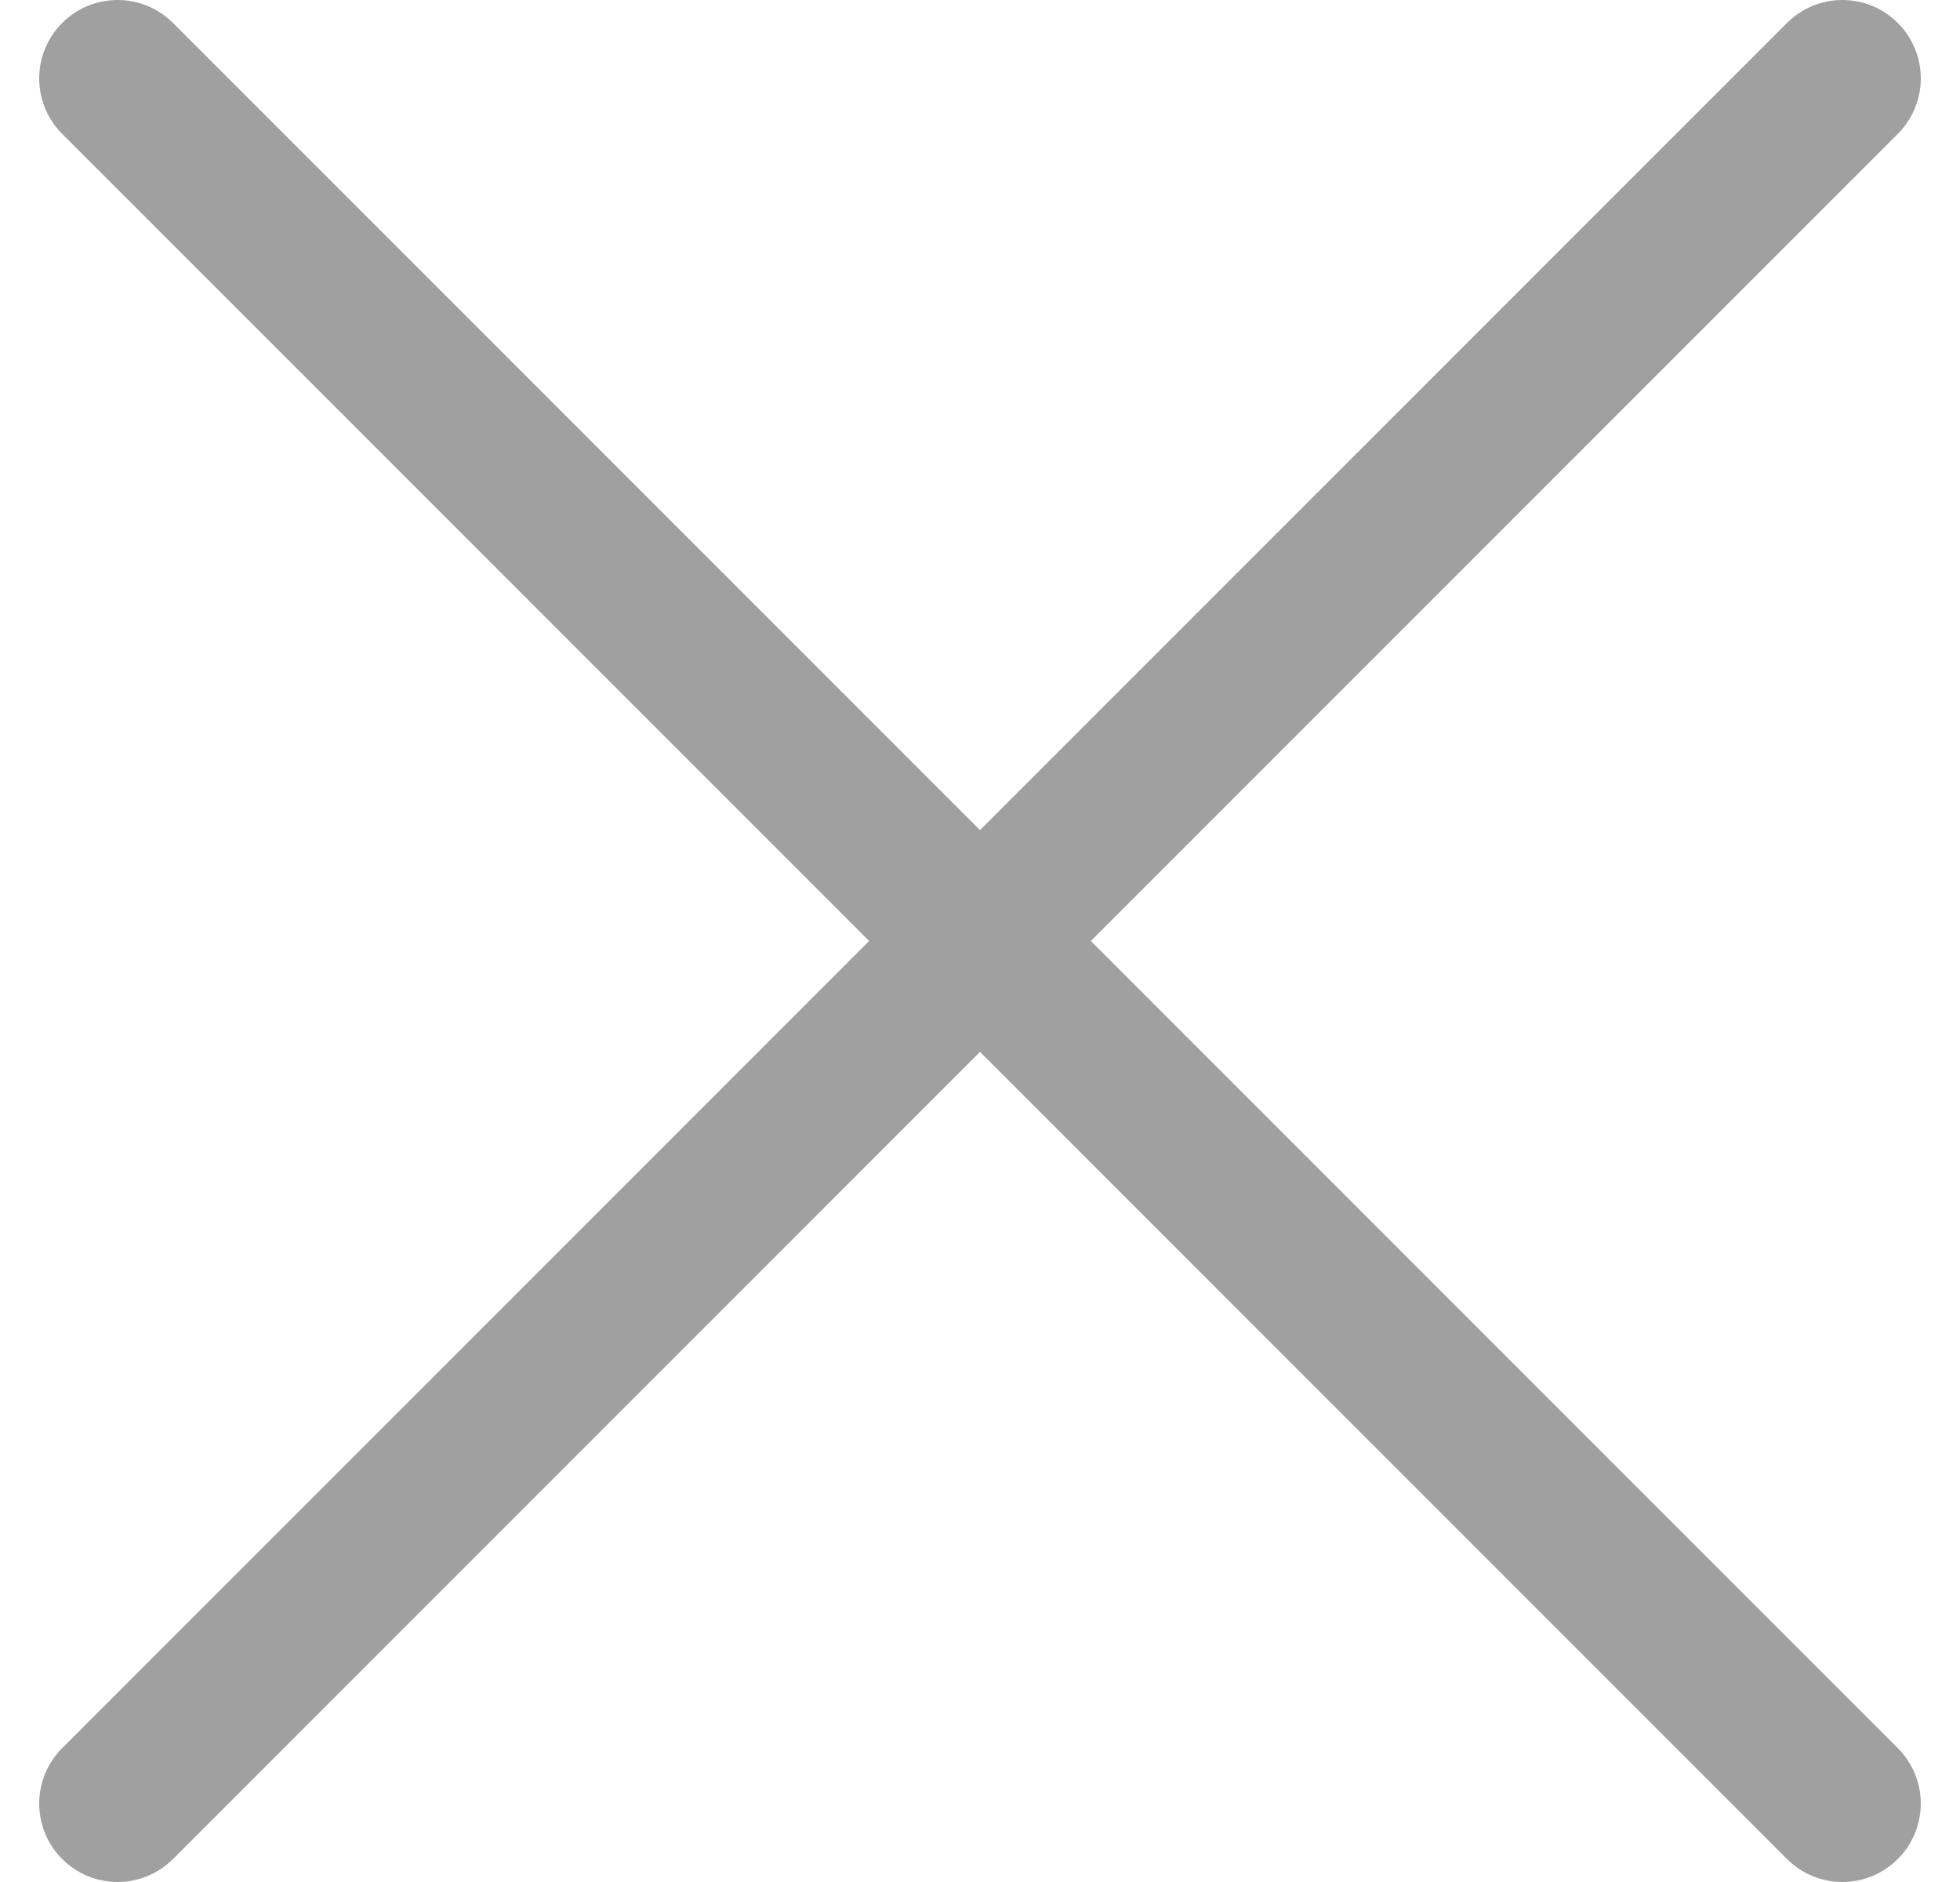 <svg width="25" height="24" viewBox="0 0 25 24" fill="none" xmlns="http://www.w3.org/2000/svg">
<g clip-path="url(#clip0_541_242)">
<path d="M24.207 0.293C24.019 0.105 23.765 0 23.5 0C23.235 0 22.98 0.105 22.793 0.293L12.5 10.586L2.207 0.293C2.019 0.105 1.765 0 1.5 0C1.235 0 0.98 0.105 0.793 0.293C0.605 0.48 0.5 0.735 0.5 1C0.5 1.265 0.605 1.519 0.793 1.707L11.086 12L0.793 22.293C0.605 22.48 0.5 22.735 0.5 23C0.5 23.265 0.605 23.519 0.793 23.707C0.98 23.894 1.235 24 1.5 24C1.765 24 2.019 23.894 2.207 23.707L12.5 13.414L22.793 23.707C22.98 23.894 23.235 24 23.5 24C23.765 24 24.019 23.894 24.207 23.707C24.394 23.519 24.5 23.265 24.5 23C24.5 22.735 24.394 22.48 24.207 22.293L13.914 12L24.207 1.707C24.394 1.519 24.5 1.265 24.5 1C24.5 0.735 24.394 0.48 24.207 0.293Z" fill="#A0A0A0"/>
</g>
<defs>
<clipPath id="clip0_541_242">
<rect width="24" height="24" fill="white" transform="translate(0.5)"/>
</clipPath>
</defs>
</svg>
